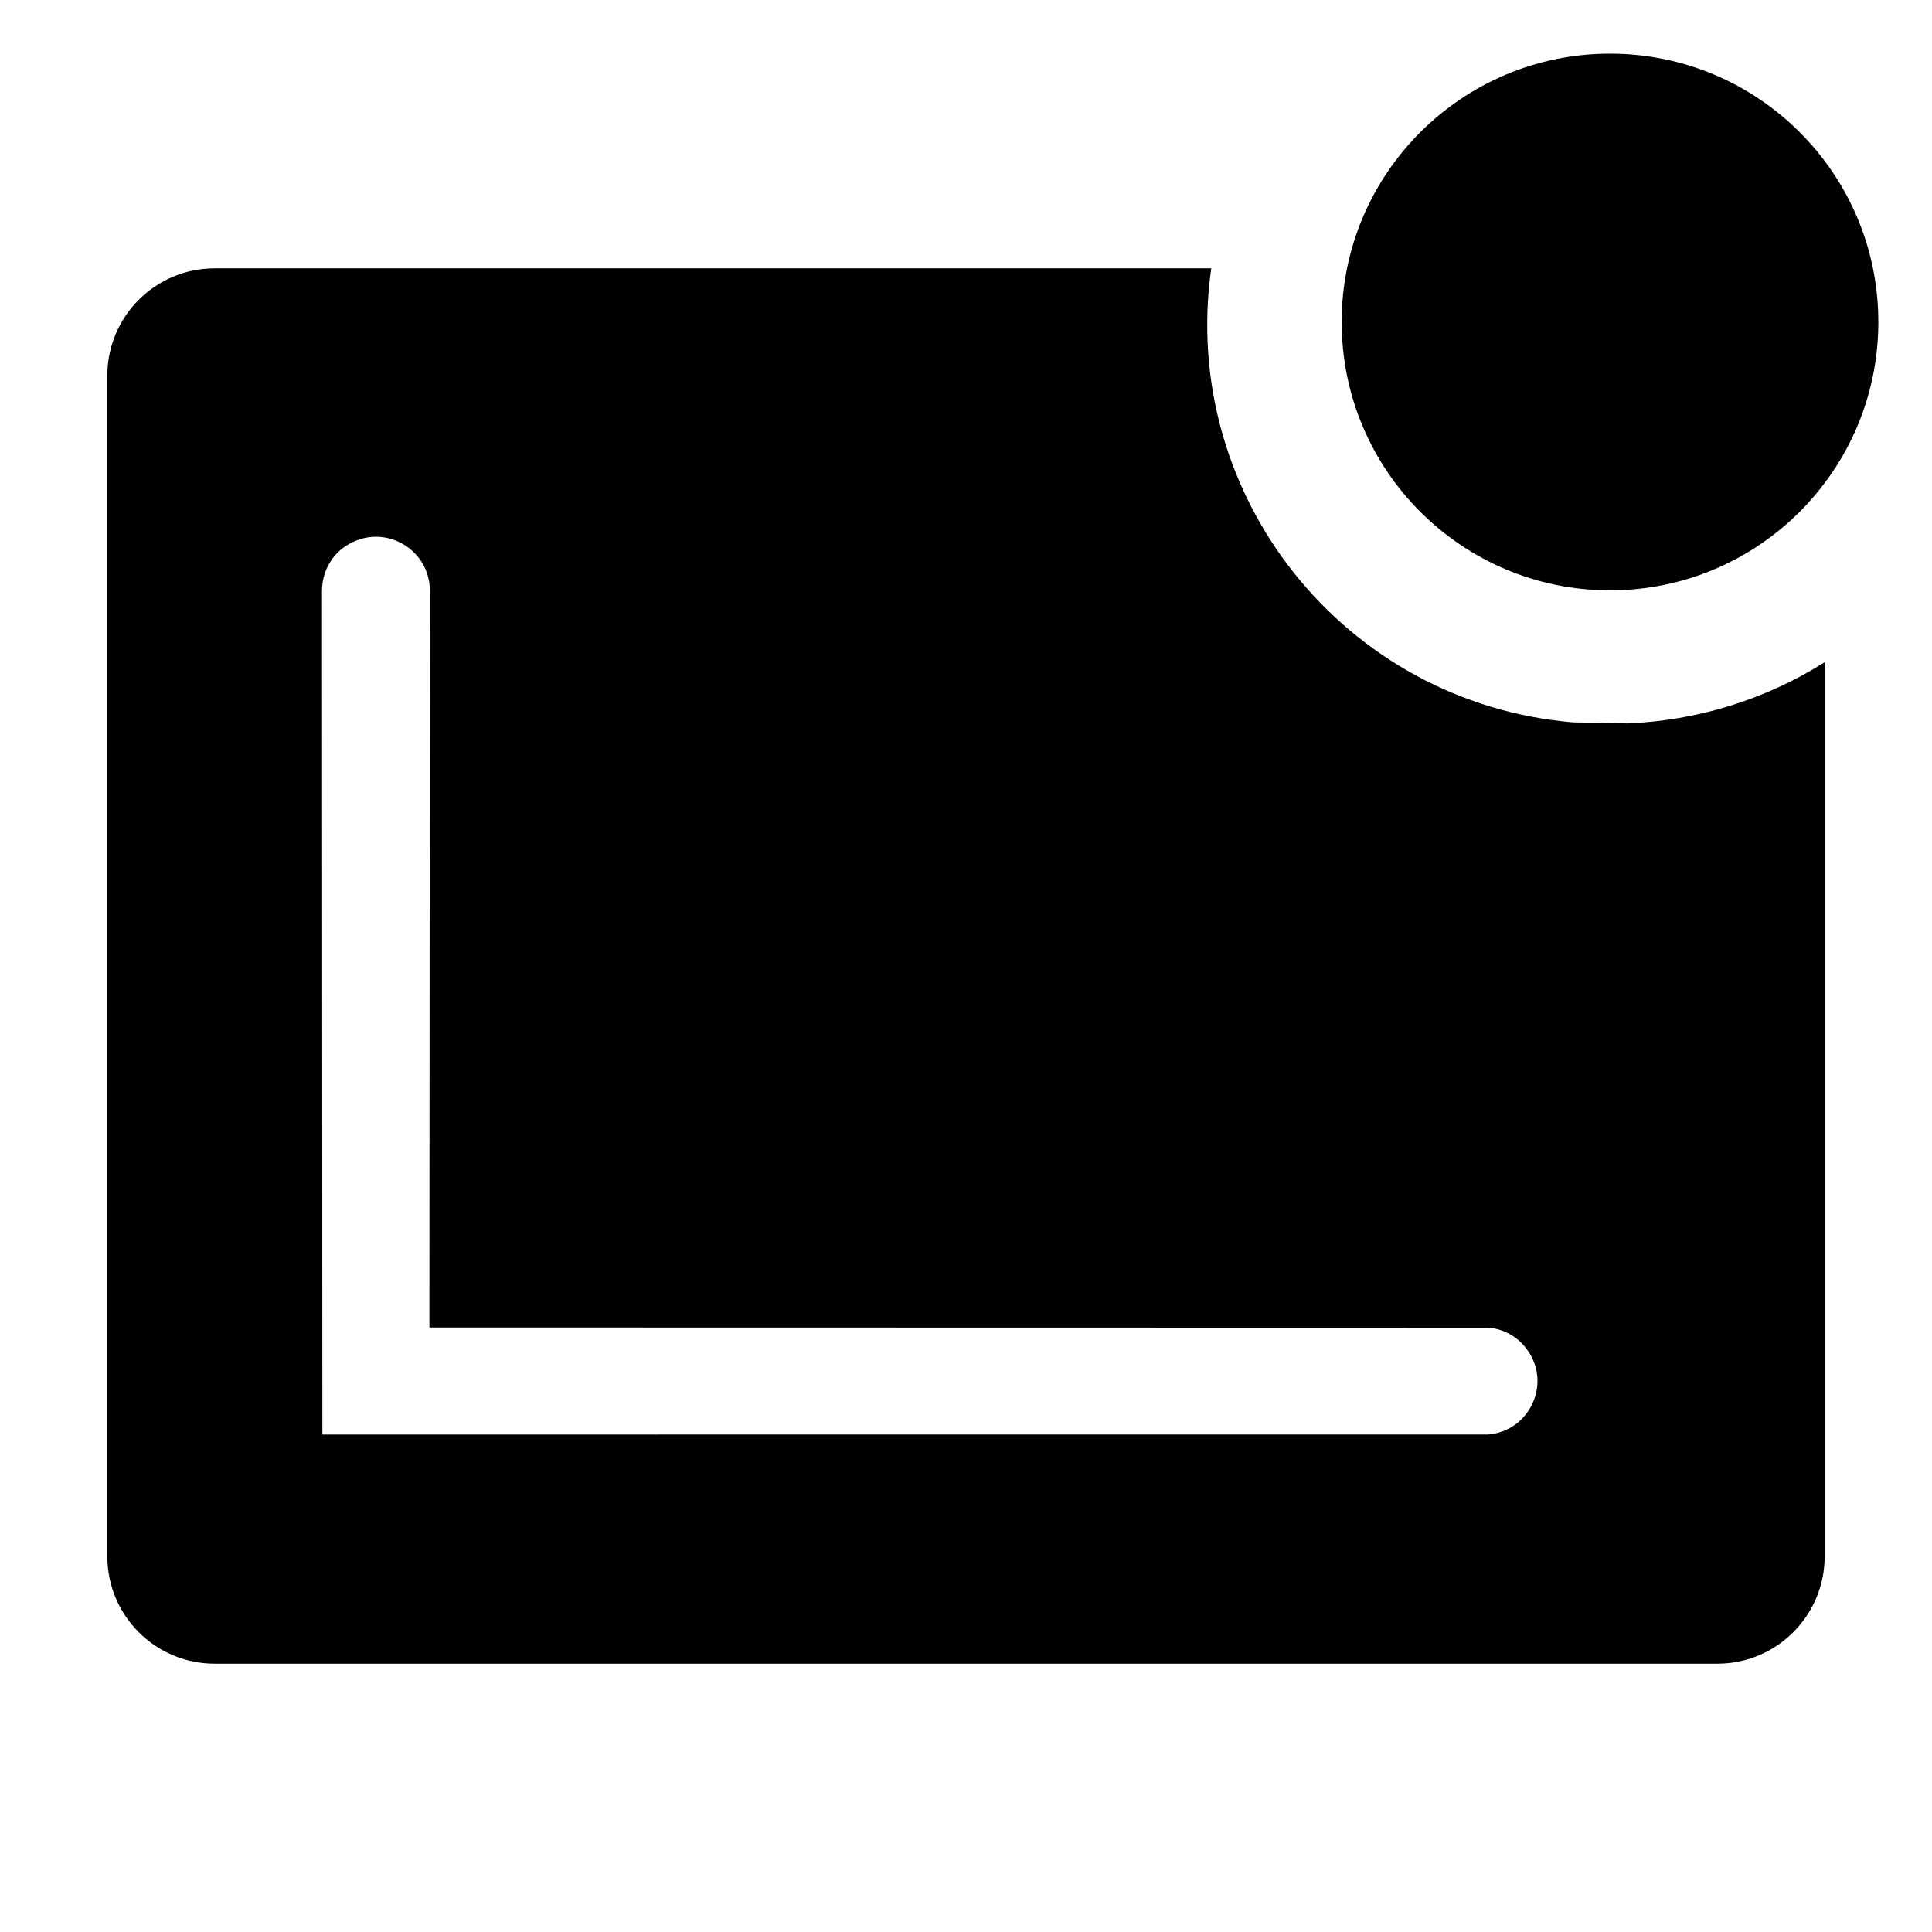 <?xml version="1.0" encoding="utf-8"?><!-- Скачано с сайта svg4.ru / Downloaded from svg4.ru -->
<svg fill="#000000" width="800px" height="800px" viewBox="0 0 36 36" version="1.1"  preserveAspectRatio="xMidYMid meet" xmlns="http://www.w3.org/2000/svg" xmlns:xlink="http://www.w3.org/1999/xlink">
    <title>axis-chart-solid-badged</title>
    <path class="clr-i-solid--badged clr-i-solid-path-1--badged" d="M 34 12.34 L 34 29 C 34 30.105 33.105 31 32 31 L 4 31 C 2.896 31 2 30.105 2 29 L 2 7 C 2 5.896 2.896 5 4 5 L 22.57 5 C 21.969 9.233 25.05 13.1 29.31 13.46 L 30.32 13.48 C 31.626 13.429 32.895 13.036 34 12.34 Z M 6.007 26.731 L 27.73 26.73 C 28.49 26.67 28.91 25.8 28.47 25.17 C 28.3 24.92 28.03 24.76 27.73 24.74 L 8.001 24.736 L 8.01 11.01 C 8.01 10.23 7.17 9.75 6.5 10.14 C 6.19 10.31 6 10.65 6 11.01 Z"></path><circle class="clr-i-solid--badged clr-i-solid-path-2--badged clr-i-badge" cx="30" cy="6" r="5"></circle>
    <rect x="0" y="0" width="36" height="36" fill-opacity="0"/>
</svg>